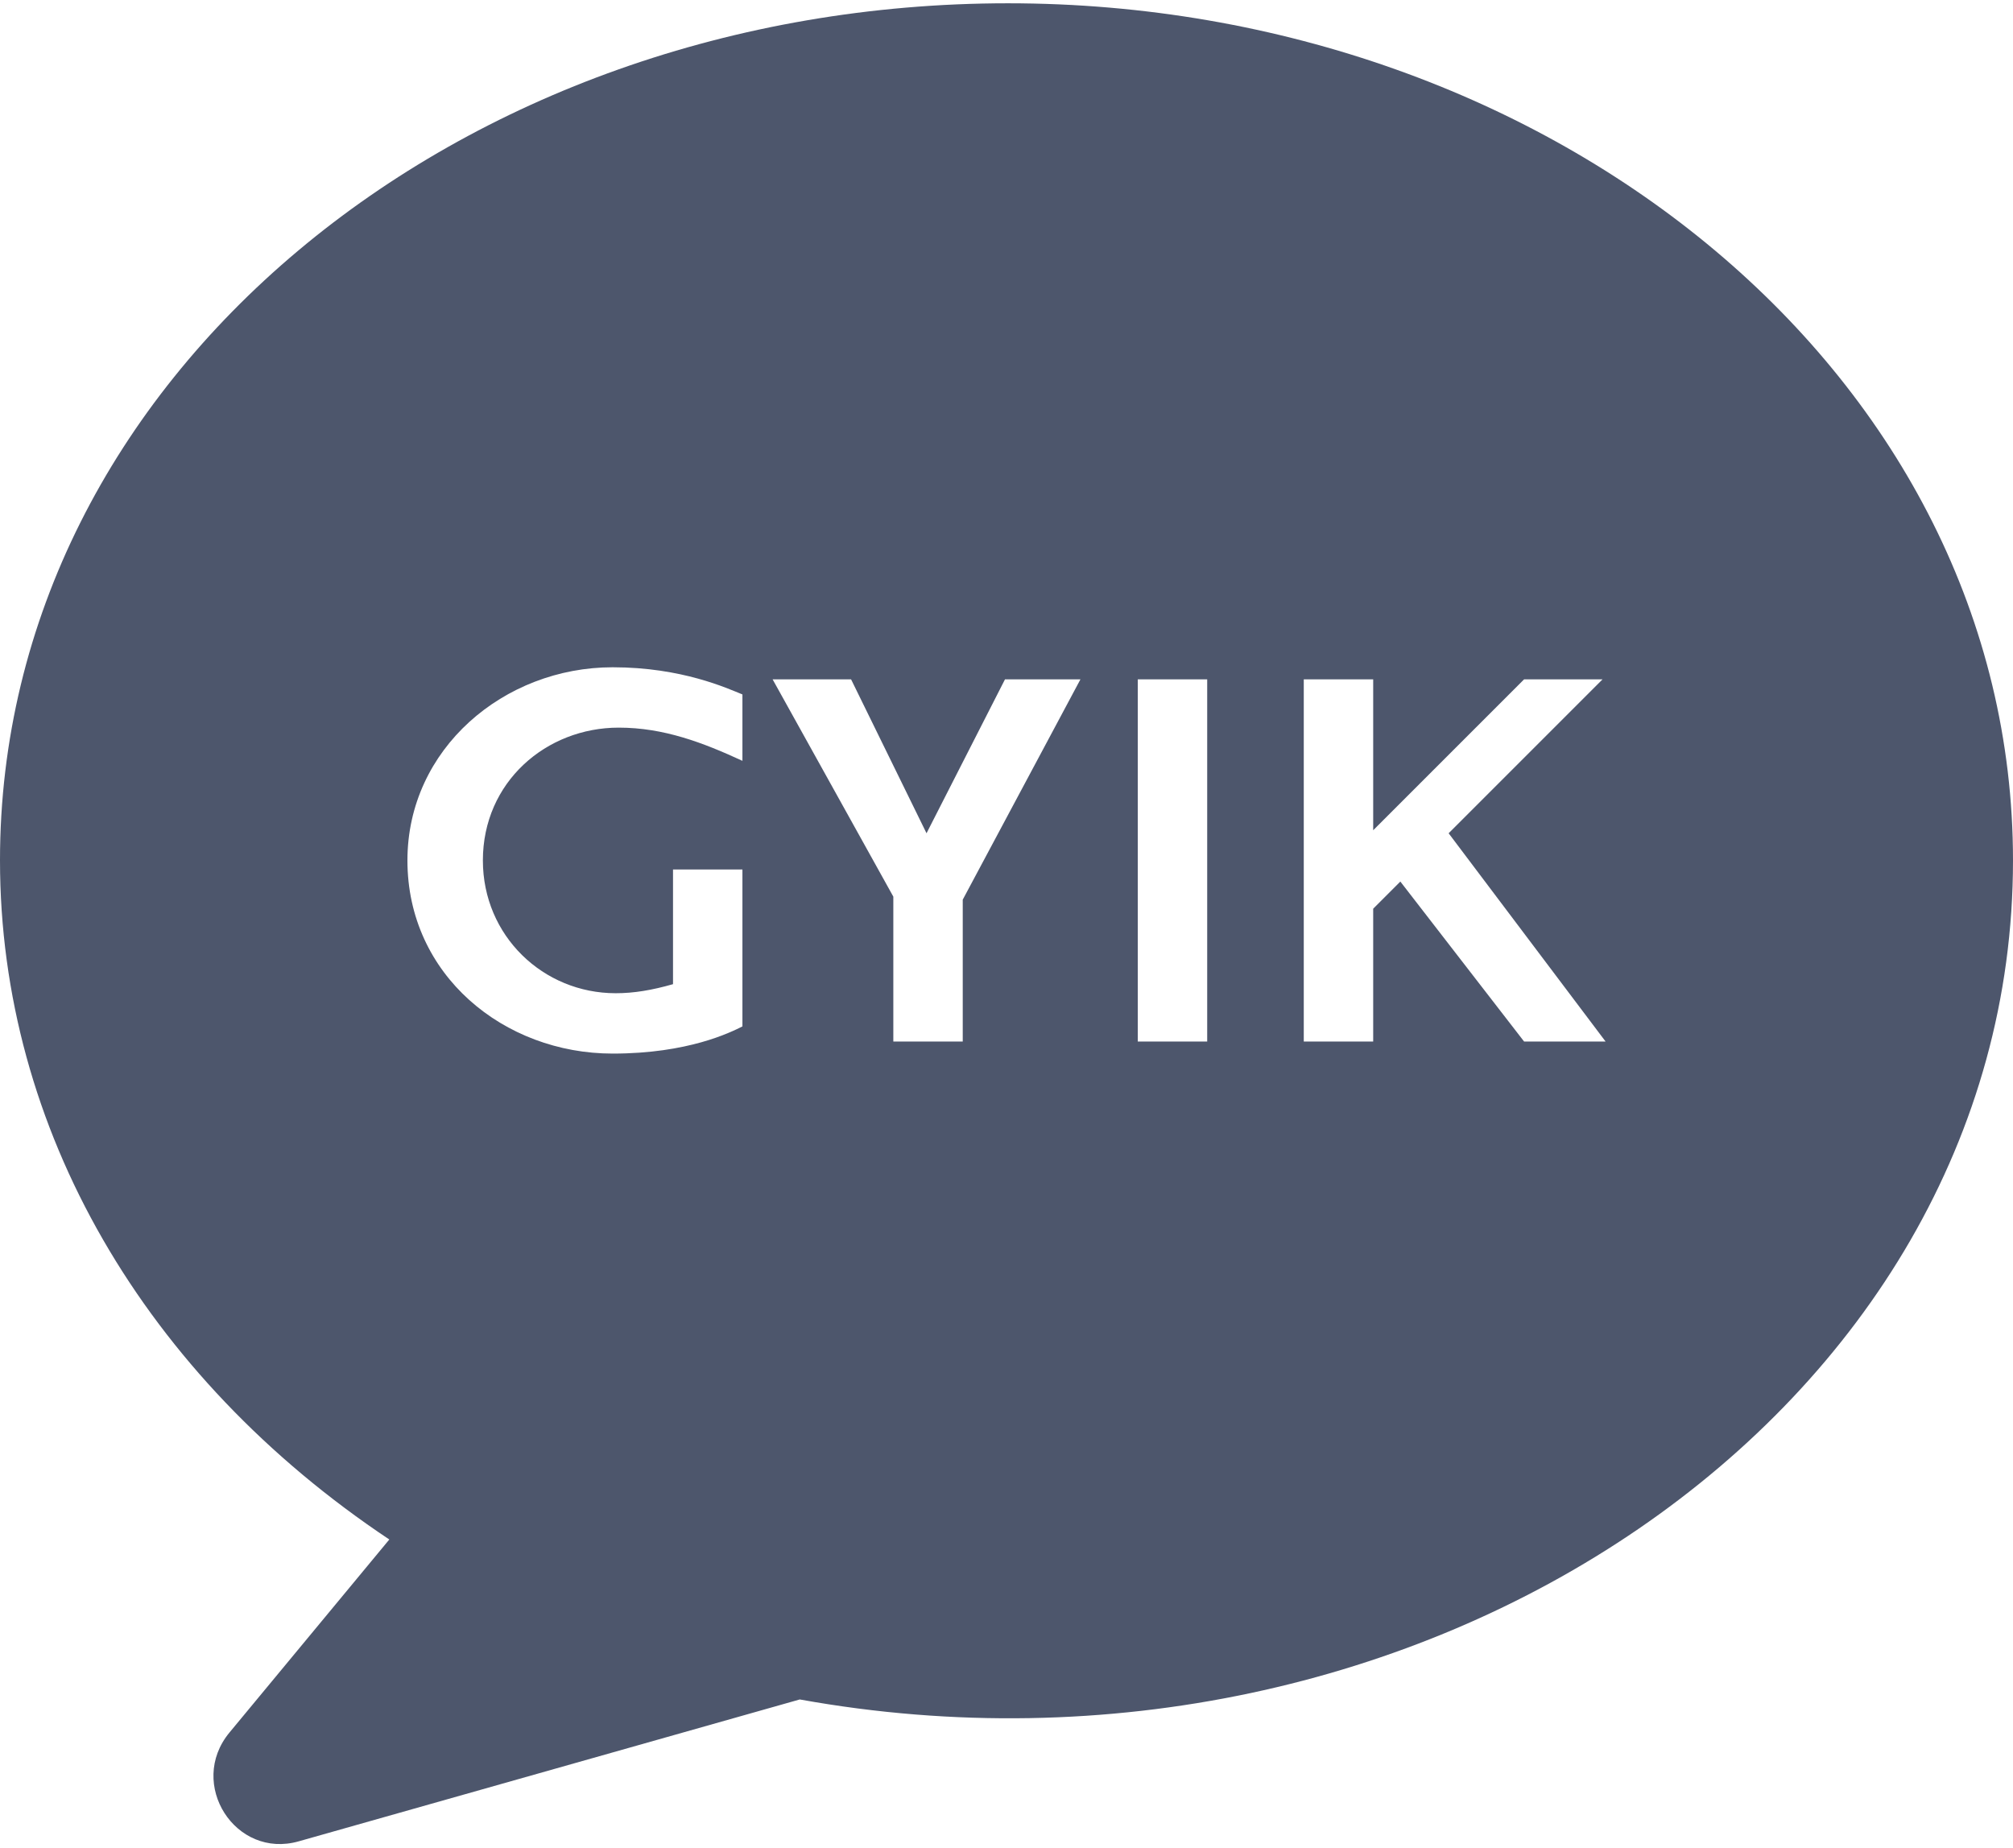 <?xml version="1.0" encoding="UTF-8"?>
<!DOCTYPE svg PUBLIC "-//W3C//DTD SVG 1.1//EN" "http://www.w3.org/Graphics/SVG/1.1/DTD/svg11.dtd">
<!-- Creator: CorelDRAW 2018 (64-Bit) -->
<svg xmlns="http://www.w3.org/2000/svg" xml:space="preserve" width="73px" height="67px" version="1.1" style="shape-rendering:geometricPrecision; text-rendering:geometricPrecision; image-rendering:optimizeQuality; fill-rule:evenodd; clip-rule:evenodd"
viewBox="0 0 6.67 6.1"
 xmlns:xlink="http://www.w3.org/1999/xlink">
 <defs>
  <style type="text/css">
   <![CDATA[
    .fil0 {fill:#4D566C}
   ]]>
  </style>
 </defs>
 <g id="Layer_x0020_1">
  <path class="fil0" d="M2.82 2.24l0.25 0.51 0.26 -0.51 0.25 0 -0.39 0.73 0 0.47 -0.23 0 0 -0.48 -0.4 -0.72 0.26 0zm-0.36 0.63l0 0.52c-0.04,0.02 -0.18,0.09 -0.43,0.09 -0.36,0 -0.68,-0.26 -0.68,-0.64 0,-0.37 0.32,-0.64 0.68,-0.64 0.23,0 0.38,0.07 0.43,0.09l0 0.22c-0.13,-0.06 -0.26,-0.11 -0.41,-0.11 -0.24,0 -0.45,0.18 -0.45,0.44 0,0.25 0.2,0.44 0.44,0.44 0.06,0 0.12,-0.01 0.19,-0.03l0 -0.38 0.23 0zm1.31 0.57l0 -1.2 0.23 0 0 1.2 -0.23 0zm0.55 0l0 -1.2 0.23 0 0 0.5 0.5 -0.5 0.26 0 -0.51 0.51 0.52 0.69 -0.27 0 -0.41 -0.53 -0.09 0.09 0 0.44 -0.23 0zm-4.32 -0.6c0,0.89 0.48,1.71 1.29,2.25l-0.53 0.64c-0.14,0.17 0.02,0.42 0.23,0.36l1.66 -0.47c2.05,0.37 4.02,-0.95 4.02,-2.78 0,-1.6 -1.52,-2.84 -3.33,-2.84 -1.82,0 -3.34,1.24 -3.34,2.84z"/>
 </g>
</svg>
